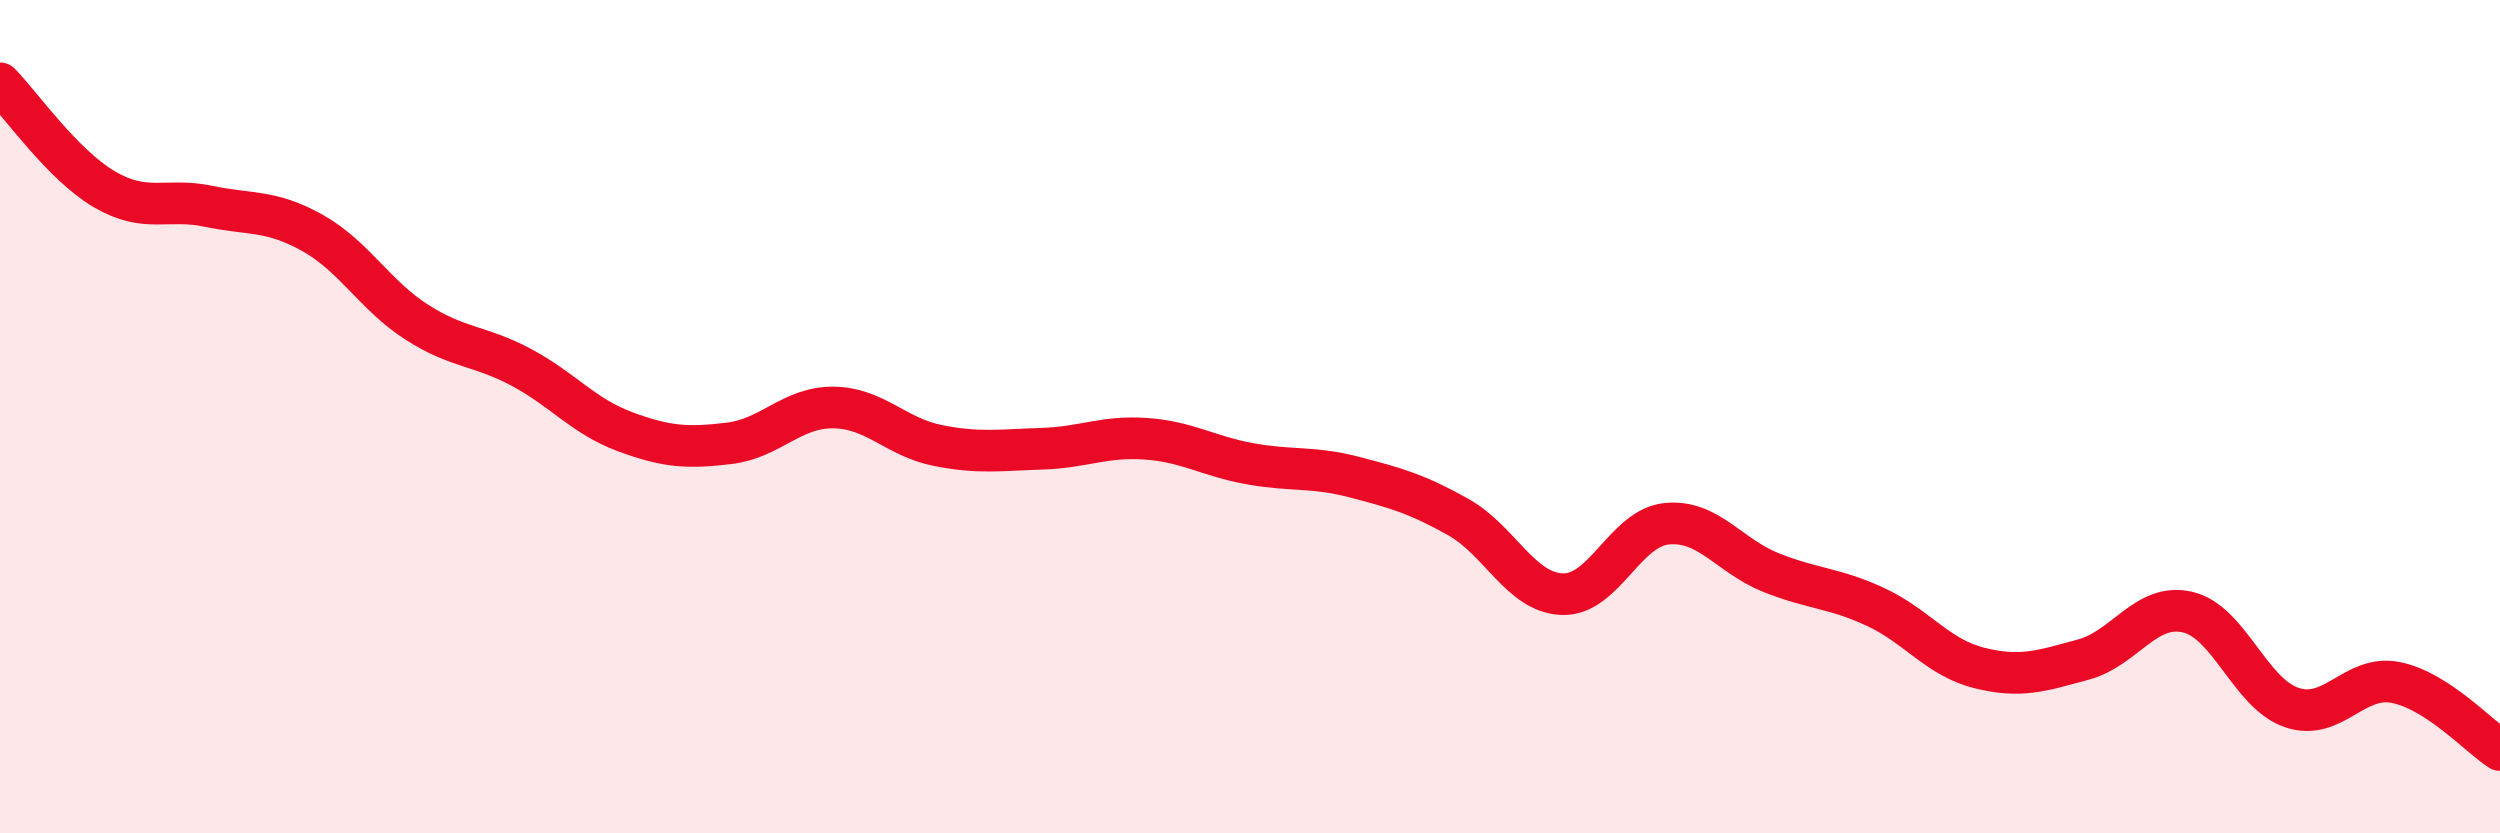 
    <svg width="60" height="20" viewBox="0 0 60 20" xmlns="http://www.w3.org/2000/svg">
      <path
        d="M 0,2 C 0.5,2.51 1.5,3.95 2.5,4.54 C 3.5,5.13 4,4.74 5,4.95 C 6,5.16 6.5,5.03 7.5,5.59 C 8.5,6.15 9,7.09 10,7.73 C 11,8.37 11.5,8.28 12.5,8.81 C 13.5,9.34 14,9.99 15,10.36 C 16,10.73 16.5,10.76 17.5,10.64 C 18.5,10.52 19,9.77 20,9.78 C 21,9.79 21.5,10.49 22.5,10.69 C 23.5,10.89 24,10.8 25,10.77 C 26,10.74 26.5,10.46 27.5,10.53 C 28.5,10.6 29,10.95 30,11.13 C 31,11.31 31.5,11.19 32.5,11.45 C 33.5,11.71 34,11.85 35,12.41 C 36,12.97 36.5,14.23 37.5,14.26 C 38.5,14.29 39,12.67 40,12.57 C 41,12.47 41.5,13.34 42.5,13.74 C 43.5,14.14 44,14.1 45,14.56 C 46,15.02 46.5,15.78 47.5,16.03 C 48.5,16.28 49,16.1 50,15.83 C 51,15.56 51.5,14.46 52.5,14.69 C 53.5,14.92 54,16.64 55,16.98 C 56,17.32 56.5,16.18 57.5,16.38 C 58.5,16.58 59.5,17.68 60,18L60 20L0 20Z"
        fill="#EB0A25"
        opacity="0.1"
        stroke-linecap="round"
        stroke-linejoin="round"
      />
      <path
        d="M 0,2 C 0.5,2.51 1.5,3.95 2.5,4.54 C 3.5,5.13 4,4.74 5,4.95 C 6,5.16 6.5,5.03 7.5,5.59 C 8.5,6.15 9,7.09 10,7.73 C 11,8.37 11.5,8.28 12.5,8.81 C 13.5,9.34 14,9.99 15,10.36 C 16,10.73 16.5,10.76 17.5,10.64 C 18.5,10.52 19,9.77 20,9.78 C 21,9.79 21.5,10.49 22.5,10.69 C 23.5,10.89 24,10.8 25,10.77 C 26,10.74 26.5,10.46 27.5,10.53 C 28.5,10.6 29,10.95 30,11.13 C 31,11.31 31.5,11.19 32.5,11.45 C 33.5,11.71 34,11.85 35,12.41 C 36,12.97 36.5,14.23 37.5,14.26 C 38.5,14.29 39,12.67 40,12.57 C 41,12.47 41.5,13.34 42.5,13.74 C 43.5,14.14 44,14.1 45,14.56 C 46,15.02 46.5,15.78 47.5,16.03 C 48.5,16.28 49,16.1 50,15.83 C 51,15.56 51.5,14.46 52.5,14.69 C 53.5,14.92 54,16.64 55,16.98 C 56,17.32 56.5,16.18 57.5,16.38 C 58.5,16.58 59.5,17.68 60,18"
        stroke="#EB0A25"
        stroke-width="1"
        fill="none"
        stroke-linecap="round"
        stroke-linejoin="round"
      />
    </svg>
  